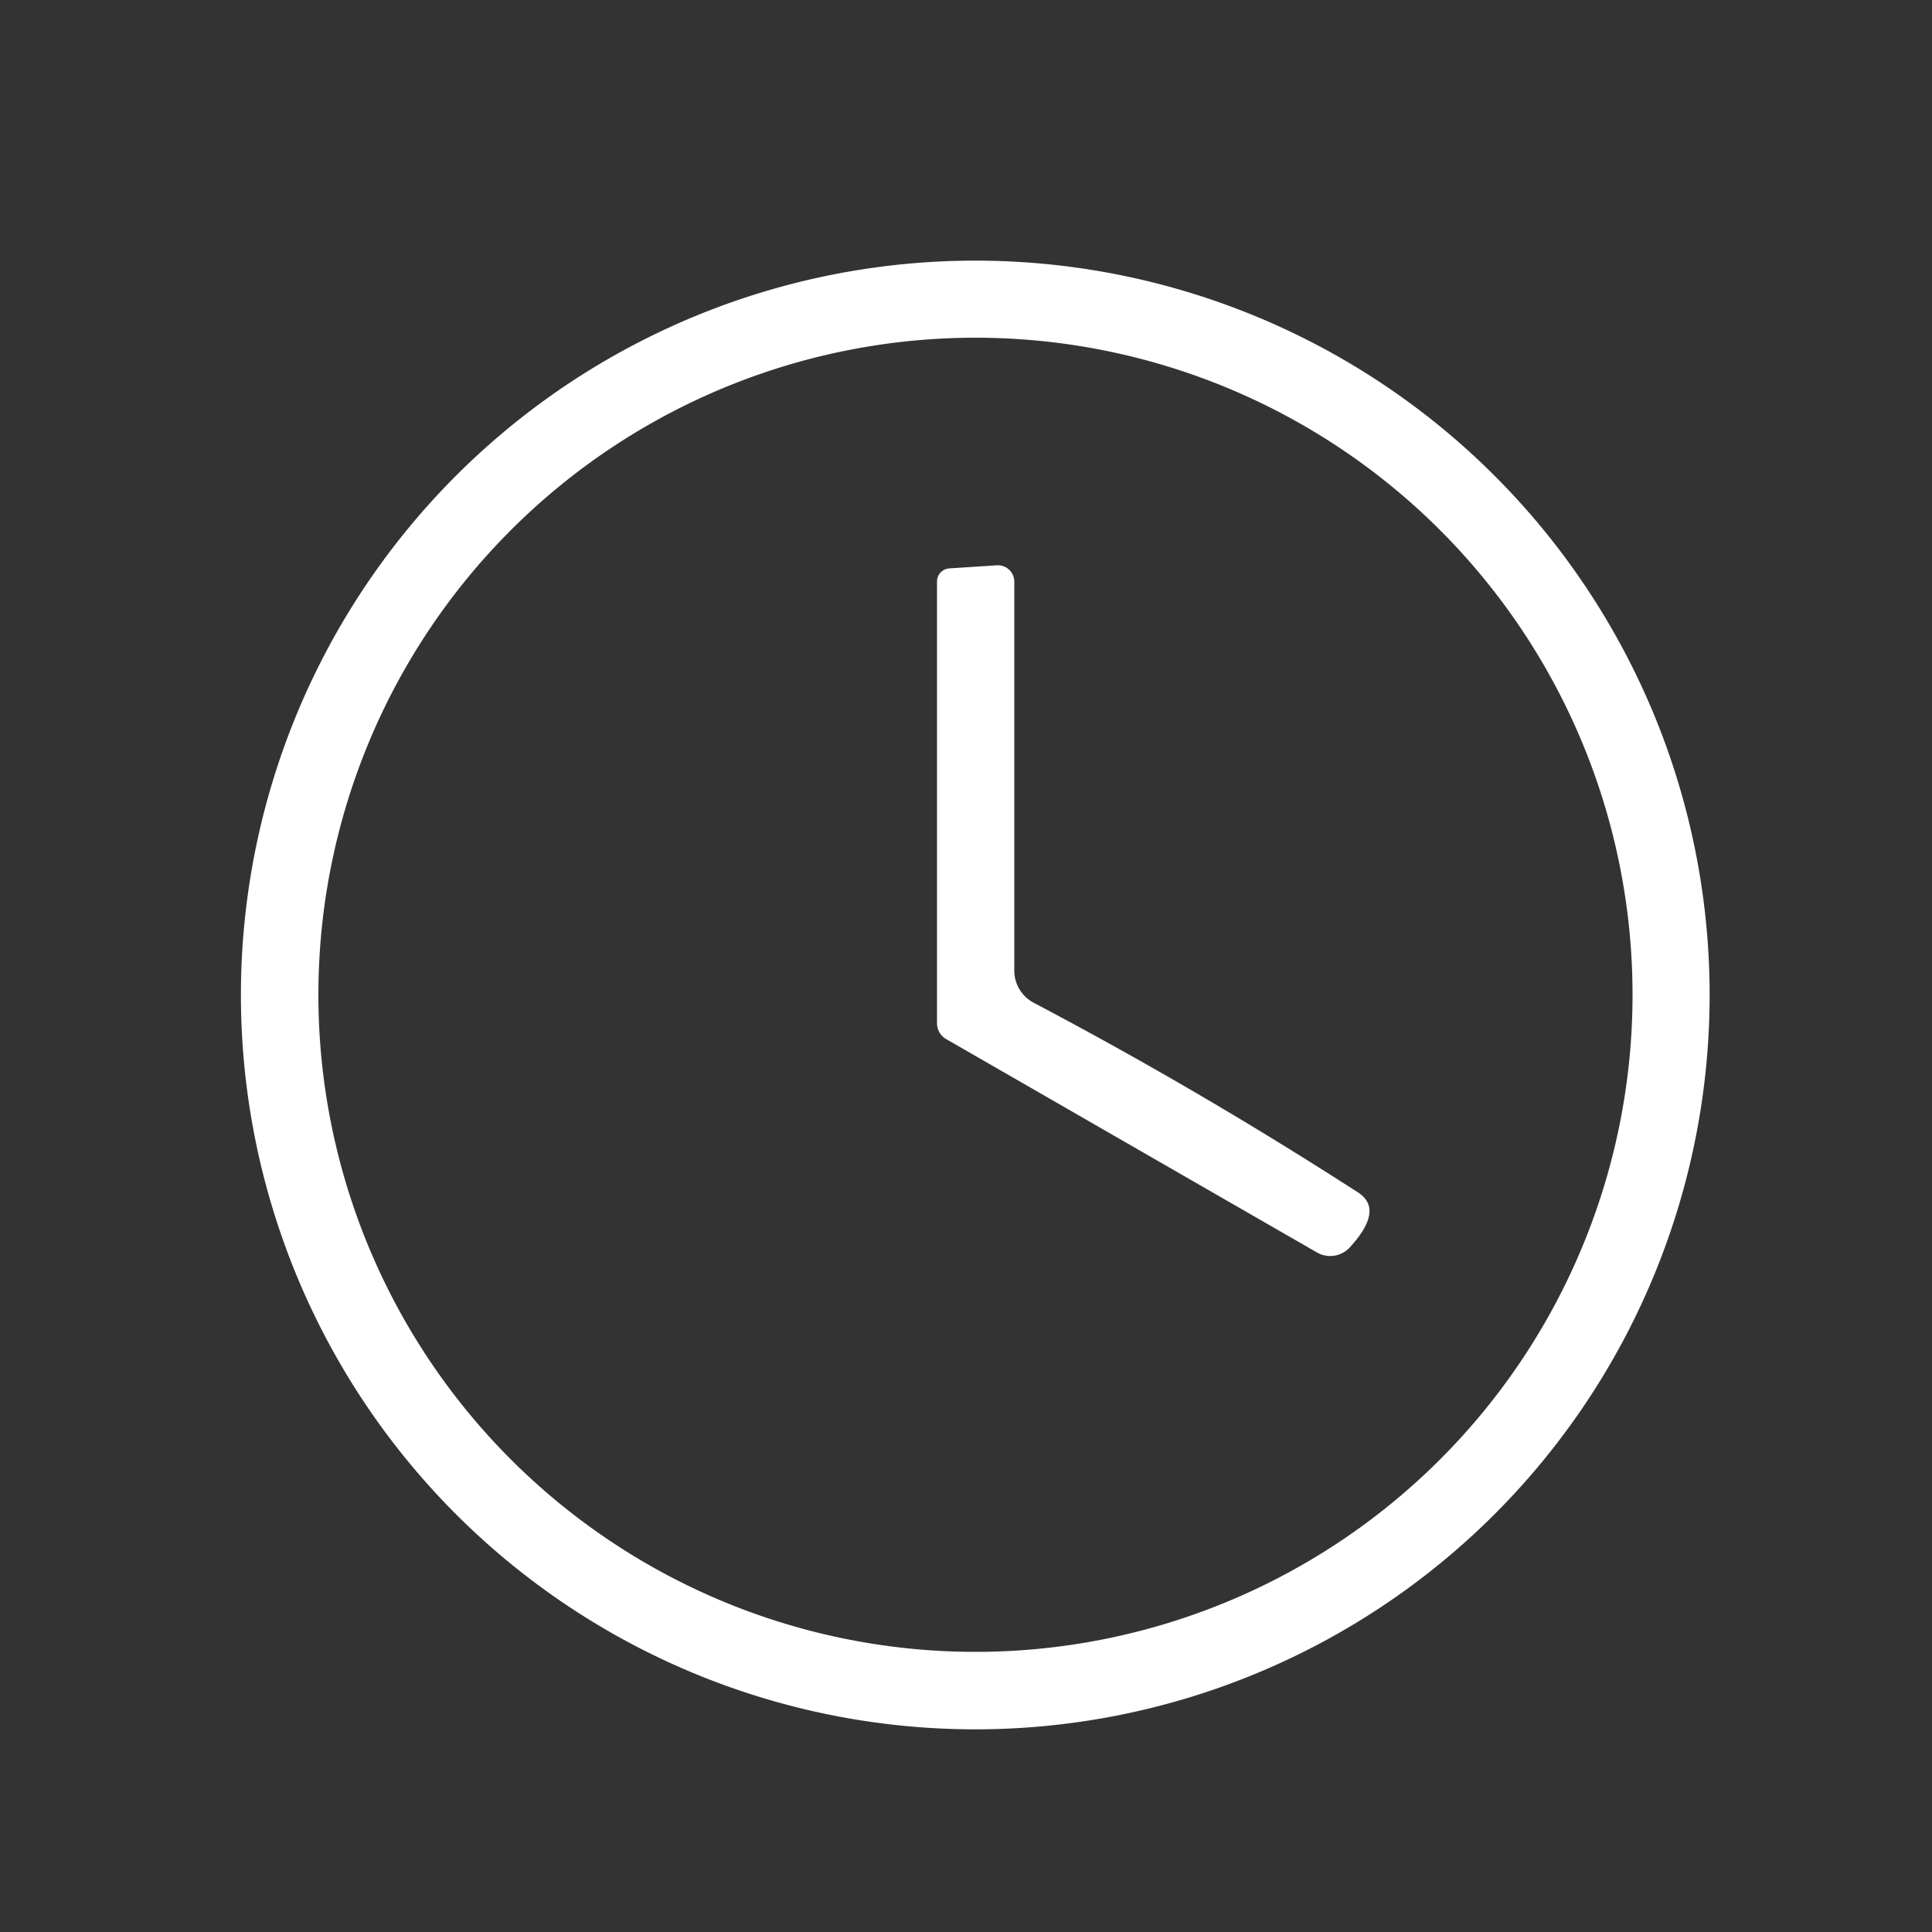 <svg xmlns="http://www.w3.org/2000/svg" viewBox="0 0 100 100" fill="#fff" xmlns:v="https://vecta.io/nano"><rect x="0" y="0" width="100" height="100" fill="#333333" stroke="none"/><path d="M88.49 51.5a38.01 38.01 0 1 1-76.02 0 38.01 38.01 0 1 1 76.02 0zm-3.99-.01a34.01 34.01 0 1 0-68.02 0 34.01 34.01 0 1 0 68.02 0zM70.29 61.72q1.38.89-.44 2.86a1.37 1.37 0 0 1-1.68.25l-19.2-11.05a.94.93 15 0 1-.47-.81V30.1a.68.68 0 0 1 .64-.68l2.46-.16a.85.85 0 0 1 .9.85v20.13a1.88 1.88 0 0 0 1 1.66q8.59 4.53 16.79 9.82z"/></svg>